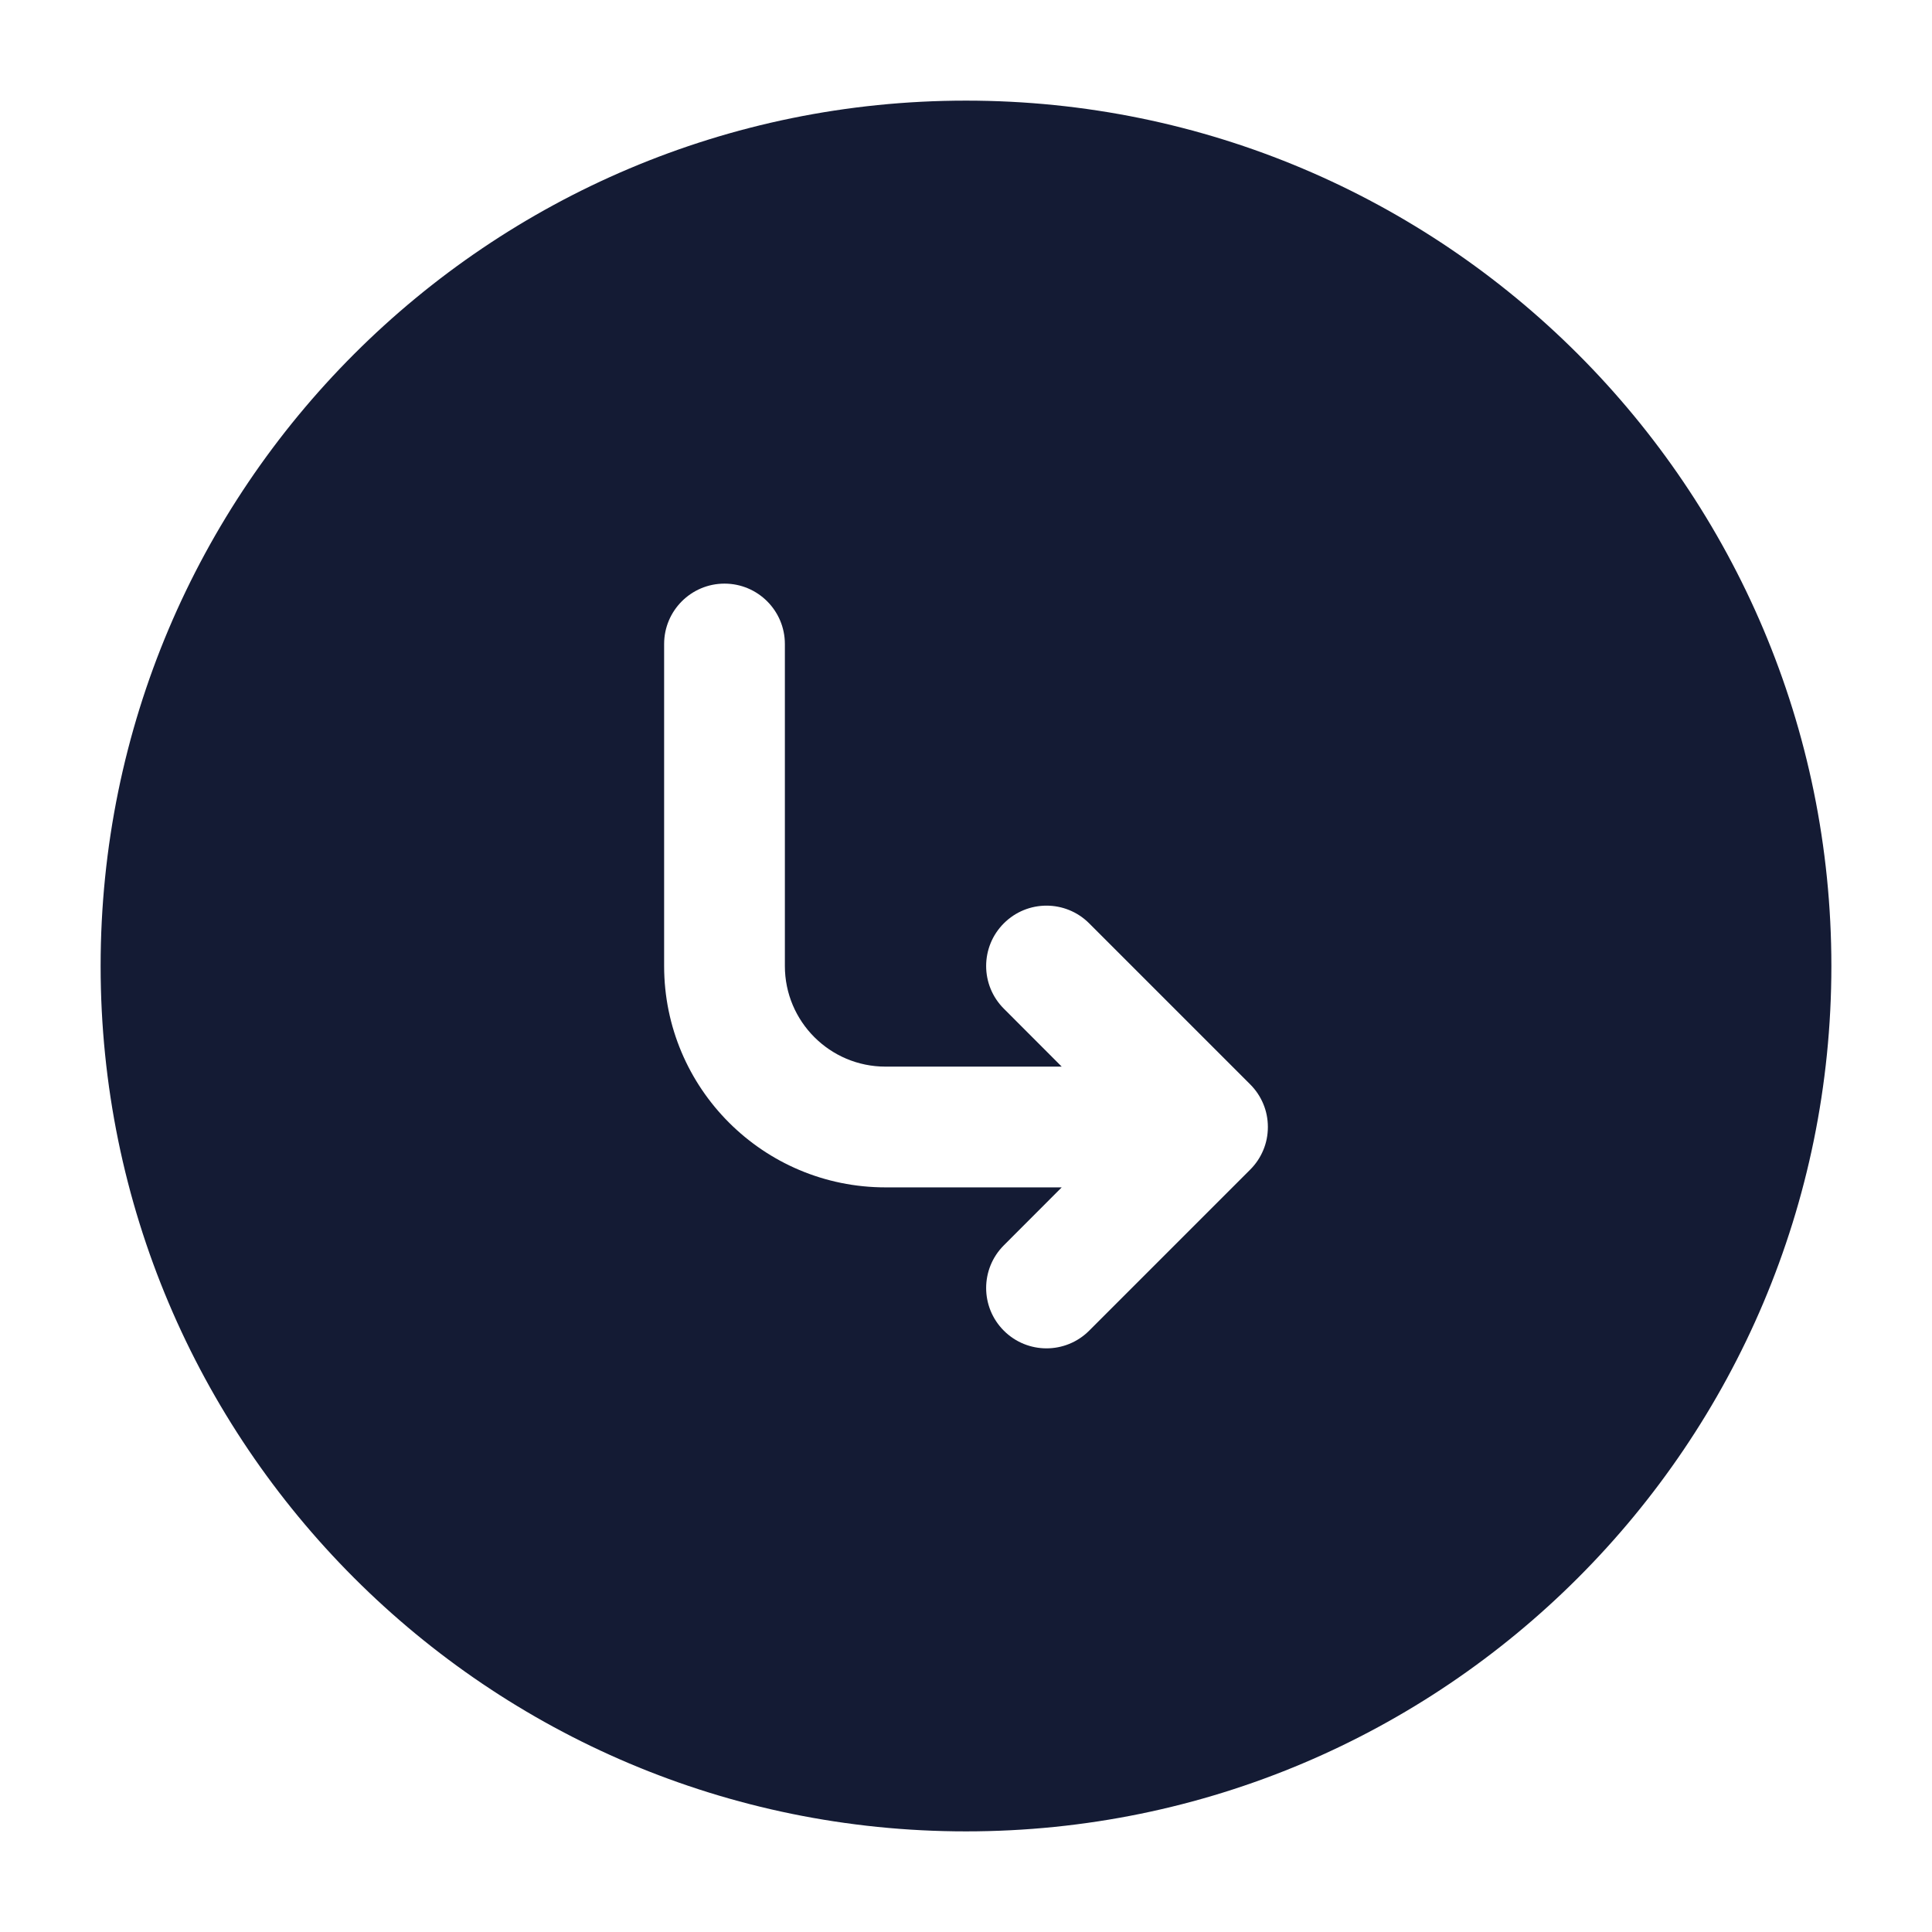 <svg width="24" height="24" viewBox="0 0 24 24" fill="none" xmlns="http://www.w3.org/2000/svg">
<path fill-rule="evenodd" clip-rule="evenodd" d="M12 1.25C6.063 1.25 1.25 6.063 1.25 12C1.25 17.937 6.063 22.75 12 22.75C17.937 22.75 22.75 17.937 22.75 12C22.75 6.063 17.937 1.25 12 1.25ZM9 7.25C9.414 7.25 9.75 7.586 9.75 8V12C9.75 12.69 10.31 13.25 11 13.25H13.189L12.47 12.53C12.177 12.237 12.177 11.763 12.47 11.47C12.763 11.177 13.237 11.177 13.53 11.47L15.53 13.47C15.602 13.542 15.656 13.624 15.693 13.713C15.73 13.801 15.75 13.898 15.75 14C15.75 14.102 15.73 14.199 15.693 14.287C15.656 14.376 15.602 14.458 15.53 14.53L13.53 16.53C13.237 16.823 12.763 16.823 12.47 16.53C12.177 16.237 12.177 15.763 12.47 15.47L13.189 14.75H11C9.481 14.75 8.25 13.519 8.25 12V8C8.25 7.586 8.586 7.25 9 7.25Z" fill="#141B34"/>
</svg>
